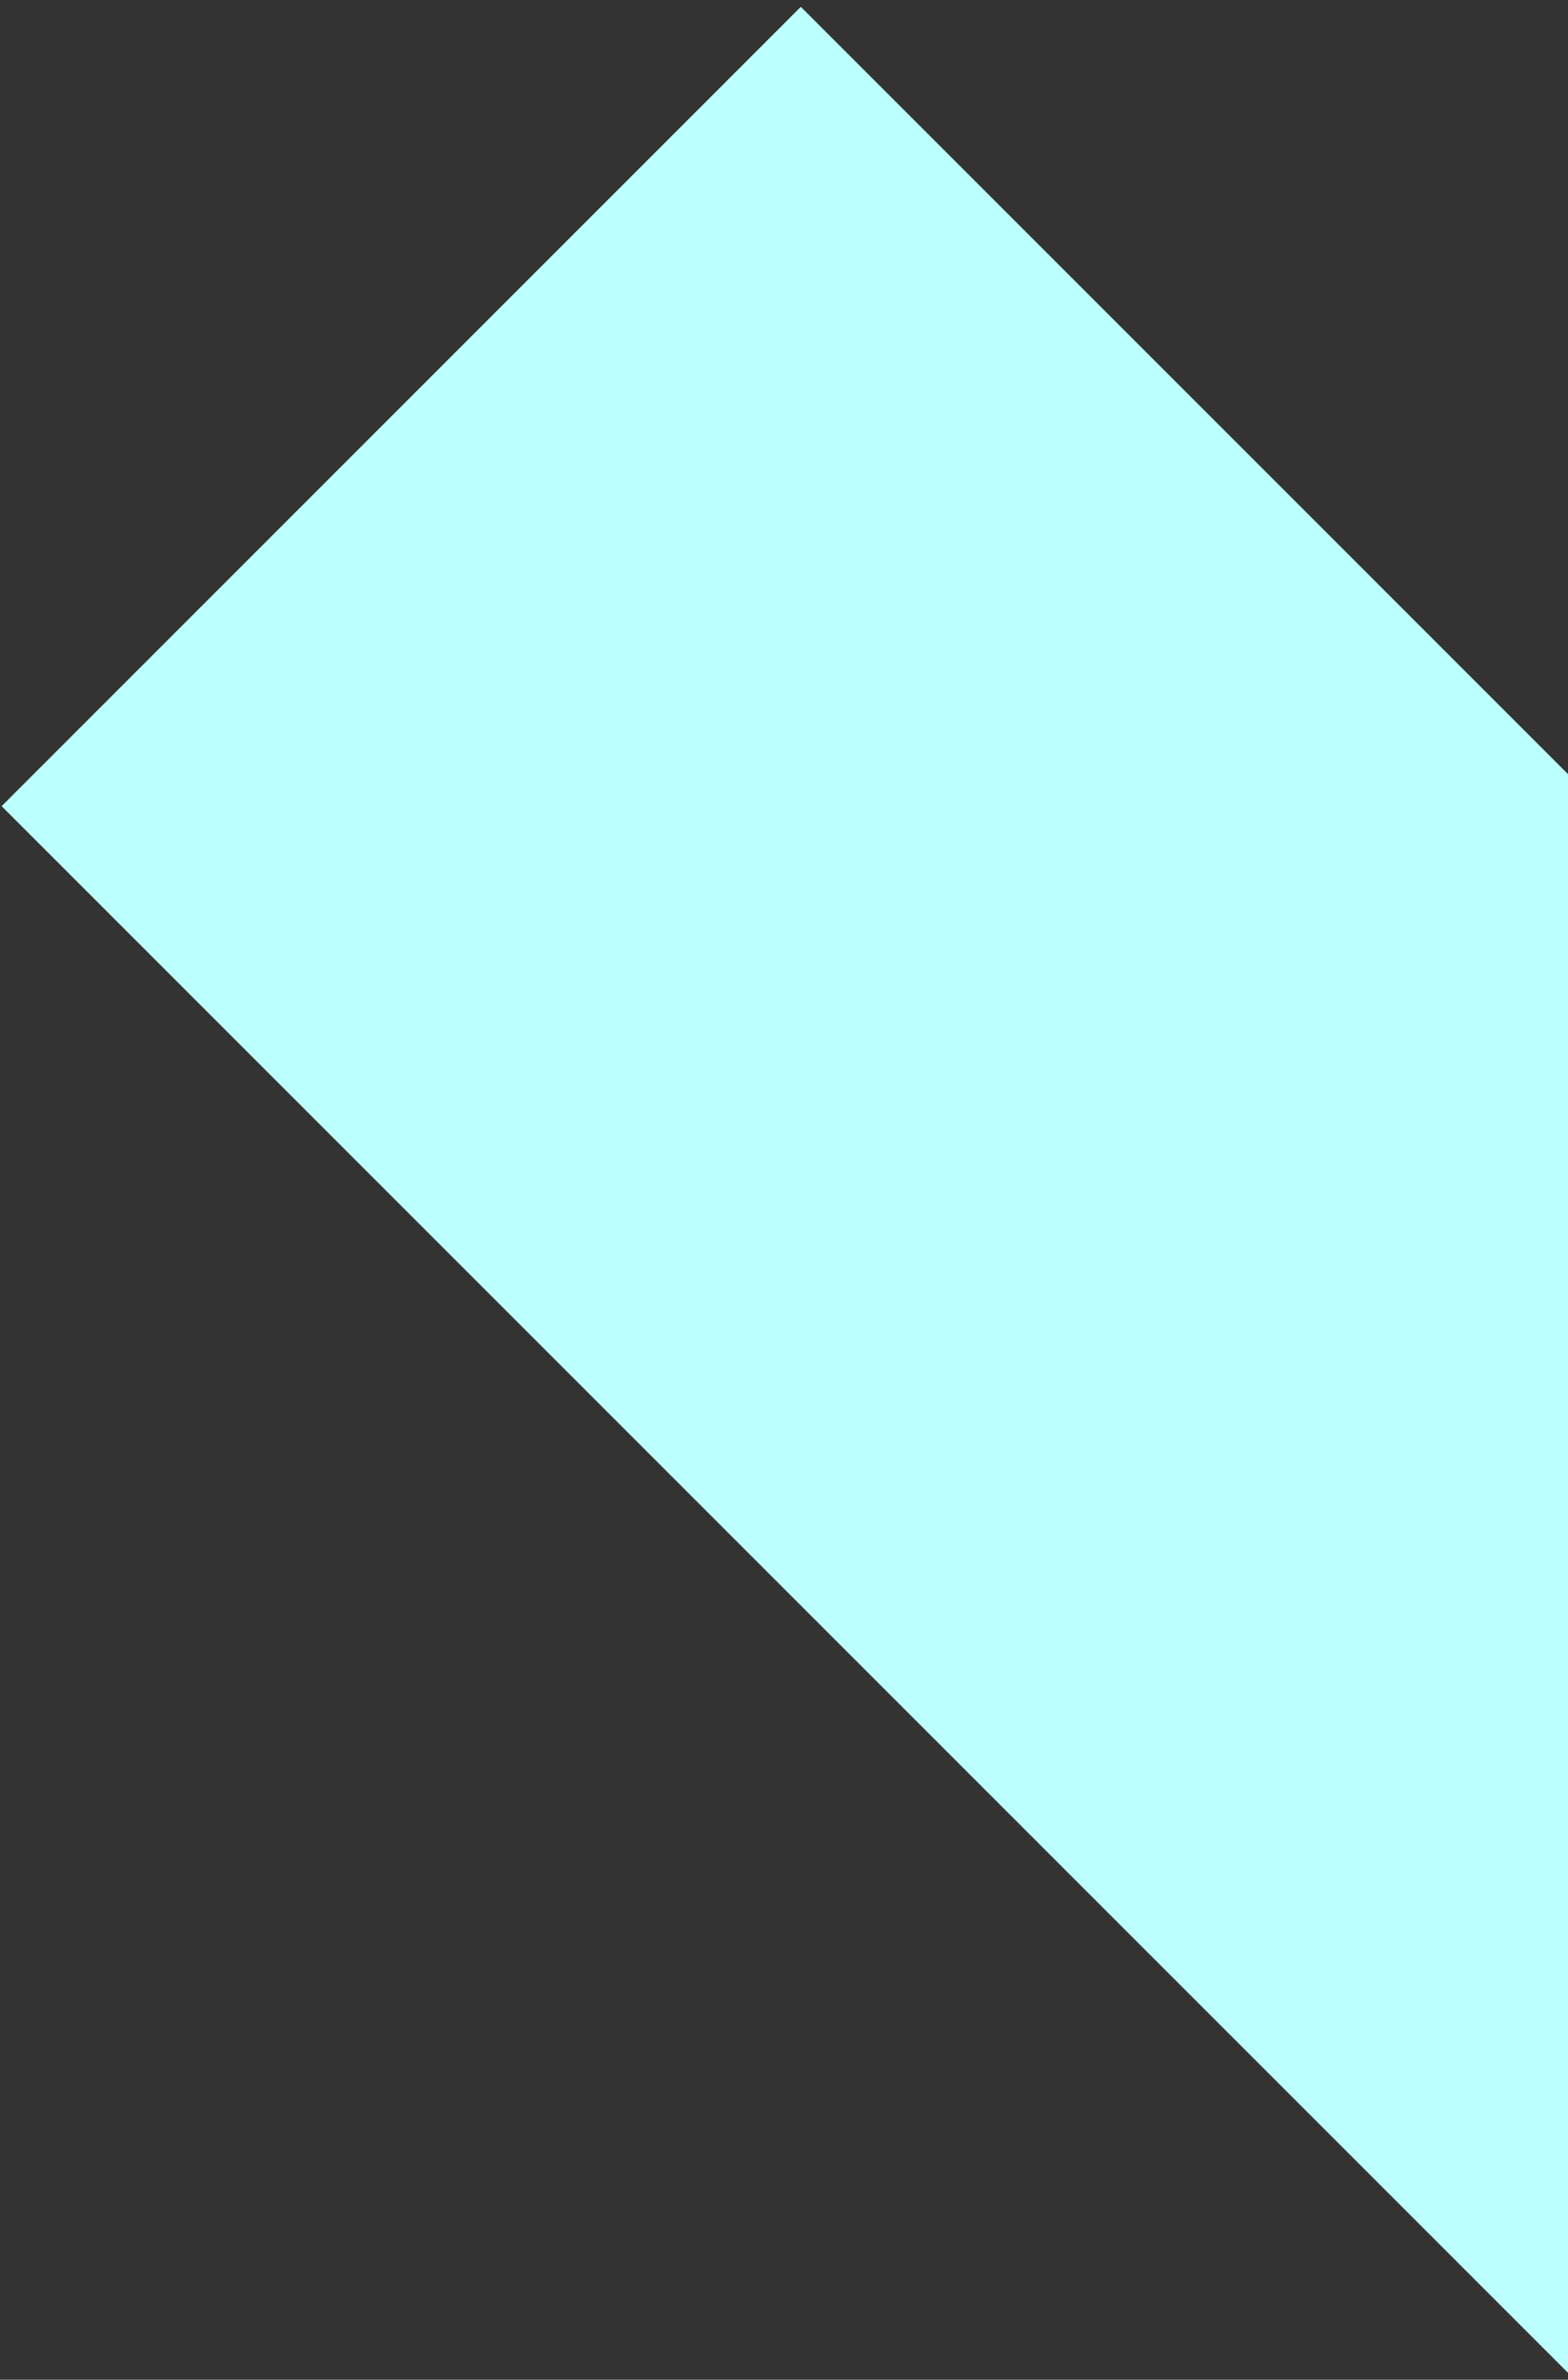 <?xml version="1.0" encoding="UTF-8"?>
<svg width="172px" height="261px" viewBox="0 0 172 261" version="1.1" xmlns="http://www.w3.org/2000/svg" xmlns:xlink="http://www.w3.org/1999/xlink">
    <rect x="0" y="0" width="172" height="261" fill="#333333" stroke="none"/>
    <g id="03-UI" stroke="none" stroke-width="1" fill="none" fill-rule="evenodd">
        <g transform="translate(-203, -316)" fill="#BBFFFF">
            <g transform="translate(203, 180)">
                <polygon points="305.912 354.813 218.243 442.482 0.177 224.417 87.846 136.747"></polygon>
            </g>
        </g>
    </g>
</svg>
